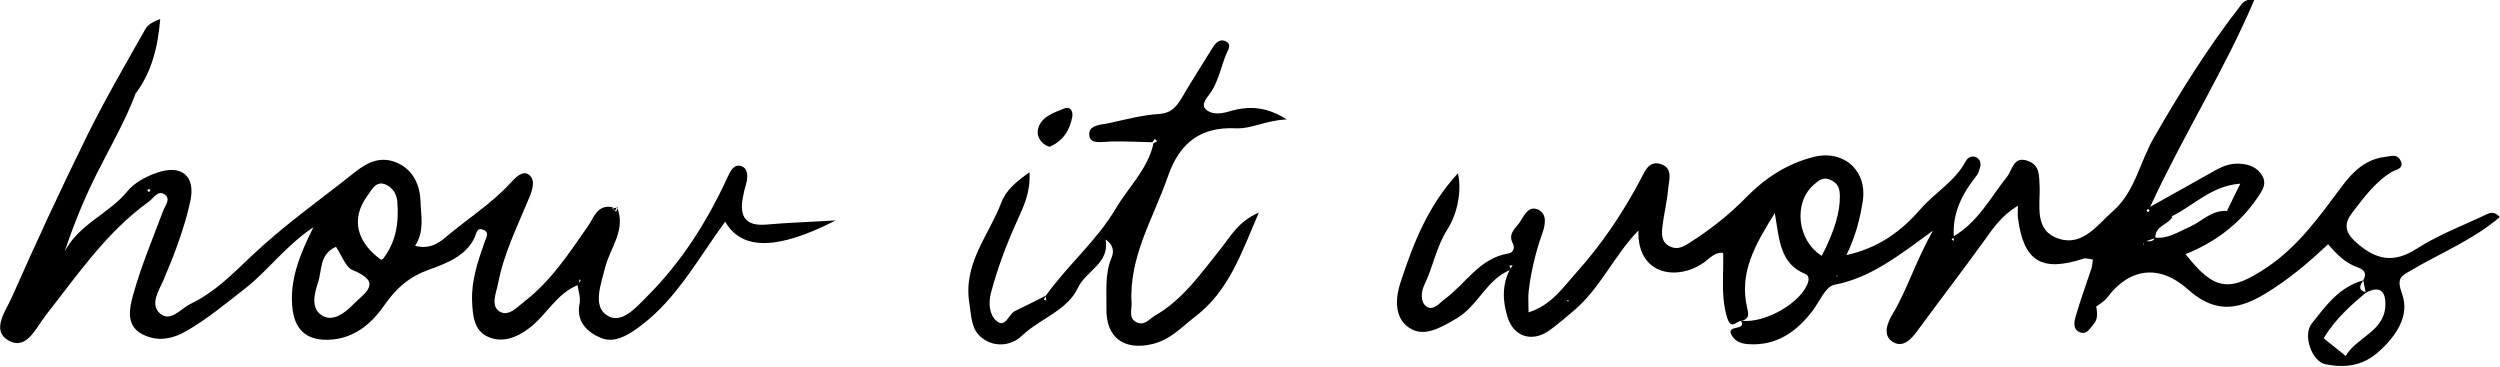 <?xml version="1.0" encoding="UTF-8"?>
<svg id="Layer_2" data-name="Layer 2" xmlns="http://www.w3.org/2000/svg" viewBox="0 0 498.63 73.1">
  <g id="Layer_1-2" data-name="Layer 1">
    <path d="M343.8,50.46c-1.73-.29-2.72,1.03-3.89,1.86-5.42,3.84-13.43,2.52-13.12-6.36-4.84,5-7.55,11.41-12.74,15.87-1.61,1.38-3.22,2.76-4.93,4.01-3.42,2.5-7.19,1.43-8.44-2.6-.98-3.17-1.14-6.45,.52-9.56,.16-.25,.33-.5,.5-.75-.21,0-.43,.02-.64,.03,.1,.28,.2,.56,.29,.83-4.85,1.85-6.5,7.21-10.87,9.75-2.96,1.72-6.2,3.65-9,2.09-3.26-1.81-3.34-5.63-2.14-9.3,2.55-7.82,5.52-15.37,11.44-21.75,.77,3.09,.09,7.77-2.15,11.28-2.17,3.41-2.79,7.36-4.51,10.9-.68,1.4-.83,3.34,.23,4.25,1.41,1.21,2.76-.58,3.82-1.36,4.2-3.08,6.92-8.17,12.7-9.1,1-.16,1.3-1.2,.89-1.97-1.11-2.03,.62-3.07,1.43-4.35,.84-1.33,1.76-3.39,3.75-2.34,1.71,.9,1.22,3.14,.73,4.51-1.36,3.77-2.27,7.61-2.76,11.56-.16,1.29-.03,2.61-.03,4.34,4.54-1.41,6.89-4.99,9.52-7.92,5.05-5.62,9.27-11.89,12.82-18.6,.79-1.49,1.6-3.77,3.92-3.09,2.68,.79,1.73,3.26,1.57,5.11-.22,2.47-.84,4.89-1.13,7.35-.17,1.46-.28,3.06,1.36,3.94,1.54,.83,2.73,.17,4.1-.7,4.08-2.59,7.82-5.53,11.21-8.99,3.74-3.82,8.06-6.7,13.4-8.08,5.99-1.54,10.84,2.62,9.88,8.82-.53,3.39-1.33,6.7-3.24,10.74,6.64-1.49,11.04-4.91,14.77-9.18,2.89-3.31,6.91-5.54,9.03-9.58,.4-.77,1.33-1.15,2.12-.72,.75,.41,1.02,1.26,.67,2.16-.18,.47-.27,1.01-.57,1.38-2.9,3.62-4.96,7.54-4.6,12.37-.16,.24-.88,.49,.03,.69-.06-.27-.12-.54-.18-.81,4.91-2.81,7.43-7.77,10.78-11.98,1.08-1.36,1.23-4.16,4.14-3.11,2.35,.85,2.22,2.85,2.32,4.85,.2,3.98-1.24,9.06,3.92,10.69,4.77,1.5,7.75-2.95,10.77-5.58,4.3-3.75,5.31-9.74,8.1-14.58,5.24-9.11,10.78-17.99,17.24-26.29,.49-.63,.93-1.41,2.8-1.23-5.89,13.93-13.92,26.53-20.78,41.3,5.24-2.93,9.16-5.12,13.07-7.32,1.46-.82,2.92-1.37,4.7-1.29,2.01,.09,3.63,.74,4.6,2.41,1,1.71-.12,3.14-1.07,4.53-3.57,5.19-8.41,8.76-14.23,11.1,5.73,7.32,8.79,7.68,16.32,2.58,6.19-4.19,10.39-10.1,14.73-15.94,2.21-2.97,4.73-5.54,8.71-6.03,1.17-.14,2.38-.67,3.09,.67,.9,1.72-1,1.88-1.72,2.31-3.36,2.04-5.56,5.14-7.88,8.13-1.65,2.13-1.56,3.86,.72,5.89,3.92,3.51,7.46,4.33,12.2,1.27,4.34-2.79,9.28-4.63,13.98-6.87,.78-.37,1.6-.43,2.53,.59-5.26,4.5-11.65,7.09-17.5,10.52-2.14,1.26-3.2,1.51-1.99,4.84,1.56,4.3-1.13,8.34-4.74,11.56-3.21,2.86-6.82,3.19-10.52,2.45-2.79-.56-4.58-5.86-2.77-8.12,2.81-3.53,5.53-7.36,10.3-8.62-.69,1.02-1.18,1.99,.61,2.37-3.2,2.67-6.29,5.43-8.52,9.18,1.45,1.17,2.92,2.35,4.39,3.53,2.14-3.76,7.72-4.83,7.91-10.08,.1-2.89-1.12-3.99-3.91-2.53-.17-.82-.34-1.65-.5-2.47,.78-1.37,.19-2.14-1.13-2.6-2.42-.84-4.14-2.56-5.88-4.61-3.94,3.7-8.05,7.2-12.78,10.01-5.86,3.49-10.26,3.41-15.27-1.07-5.54-4.95-11.56-4.28-16.02,1.72-.56,.75-1.49,1.23-2.24,1.84-.3,.31-.36,.27-.19-.1,.1,.07,.2,.14,.3,.22,.15,1.17,.3,2.36-.57,3.32-.74,.82-1.32,2.18-2.74,1.62-1.42-.56-1.15-2.05-.87-3.05,.93-3.26,2.12-6.45,3.17-9.67,.19-.57,.2-1.2,.29-1.79-.63-.06-1.34-.34-1.89-.16-8.37,2.73-11.95,.51-13.06-8.19-.08-.59,0-1.2,0-2.37-3.21,1.9-4.88,4.41-6.67,6.89-4.39,6.1-8.99,12.07-13.43,18.13-1.28,1.74-2.89,3.37-4.89,2.11-2.13-1.34-.93-3.98-.07-5.4,2.96-4.92,4.55-10.42,8.11-16.76-6.89,5.02-12.42,9.42-19.69,10.8-1.72,.33-2.94,3.38-4.34,5.21-3.23,4.22-7.21,6.99-12.79,6.63-1.34-.09-2.61-.49-3.34-1.82-1.19-2.16,3.07-.74,1.88-2.87,4.74,.66,12.17-3.67,13.39-7.7,.25-.84-.04-1.41-.59-1.63-5.06-2.04-5.14-6.86-6.06-12.13-3.99,6.39-7.15,11.95-5.51,18.89,.31,1.3,.44,2.29-1.18,2.6-1.13,.08-2.1,2.2-2.98-1.2-1.12-4.34-.47-8.38-.64-12.54,0,0,.36,.07,.36,.07l-.27,.06Zm83.73-2.38c.81-.07,1.8,.42,2.3-.69,2.56,.29,4.6-1.14,6.78-2.08,2.53-1.09,4.51-3.49,7.61-3.22,.1,0,.21,0,.31,0-.12-.01-.23-.03-.35-.04,.82-1.67,1.63-3.33,2.65-5.42-5.75,.43-9.26,4.35-13.61,6.48-.07,0-.15,.02-.22,.02,.1,.03,.21,.06,.31,.09-.86,1.64-3.55,1.82-3.42,4.27-.76,.24-1.52,.48-2.24,.75-.07,.14-.15,.28-.19,.43-.01,.06,.08,.14,.12,.21-.02-.27-.05-.53-.07-.8Zm-64.17,2.95c2.67-5.22,3.65-8.86,3.6-11.96-.02-1.48-.33-2.43-1.74-3.13-1.53-.76-2.4-.02-3.45,.9-4.14,3.6-3.32,11.17,1.59,14.19Zm-50.54,8.8l-.34,.17,.36,.13-.02-.3Zm115.93-17.81c-.09-.12-.19-.24-.28-.35-.12,.1-.31,.18-.32,.29-.01,.11,.16,.23,.26,.35,.12-.1,.23-.19,.35-.29Zm-62.37,13.18l.15-.22-.23-.04,.08,.26Z"/>
    <path d="M115.3,56.84c-4.28,1.67-6.26,5.96-9.73,8.6-2.63,2-5.47,2.98-8.26,1.73-2.76-1.24-3.05-4.22-3.15-7.21-.14-4.12,1.16-7.81,2.45-11.56,.32-.93,1.09-2.02-.14-2.54-1.42-.59-1.34,.55-1.89,1.68-1.73,3.53-5.51,4.99-8.95,6.22-3.9,1.39-6.55,3.62-8.92,7.05-2.6,3.76-6.17,6.86-11.35,6.96-4.55,.09-6.67-2.34-7.06-6.53-.51-5.42,1.41-10.29,4.21-15.92-5.63,3.79-9.05,8.66-13.63,12.23-3.78,2.94-7.4,5.96-11.57,8.4-3.07,1.79-6,2.21-8.9,.73-3.45-1.75-2.55-5.39-1.81-8.03,1.58-5.64,3.87-11.08,5.93-16.57,.4-1.07,1.49-2.28,.47-3.16-1.42-1.22-2.33,.58-3.27,1.26-8.47,6.08-14.25,14.62-20.57,22.66-1.98,2.52-3.79,6.99-7.3,5.16-3.81-1.99-.69-6.01,.51-8.72,4.79-10.85,9.78-21.62,15.02-32.25,3.57-7.23,7.65-14.21,11.61-21.24,.52-.92,1.63-1.5,2.96-2-.47,5.47-1.64,10.64-5.07,15.07,.05-.03,.09-.06,.12-.08-2.12,5.57-5.13,10.7-7.79,16.02-2.46,4.92-4.54,10.03-6.33,15.39,2.83-5.49,8.81-7.52,12.5-12.02,1.39-1.7,3.55-2.87,5.79-3.68,4.9-1.76,7.9,.49,6.78,5.64-1.17,5.39-3.16,10.55-5.32,15.66-.84,2-2.9,4.96-.66,6.79,2.09,1.71,4.11-1.06,6.12-2.02,4.71-2.26,8.34-5.96,12.01-9.45,6.46-6.14,13.72-11.23,20.65-16.75,2.7-2.15,5.38-3.32,8.65-1.79,3.22,1.51,4.4,4.68,4.47,7.7,.07,2.8,.83,5.83-1.09,8.75,2.77,.75,4.6-.42,6.16-1.75,4.26-3.61,9.04-6.61,12.86-10.76,1.01-1.09,2.44-2.66,3.75-1.61,1.29,1.03,.63,3-.04,4.61-2.31,5.59-5.04,11.05-6.18,17.04-.35,1.83-1.54,4.43,.28,5.57,1.82,1.14,3.6-.92,5.15-2.13,5.23-4.07,8.77-9.54,12.5-14.88,1.18-1.7,1.85-4.4,4.91-3.78l-.13,.14c.27,.25,.55,.5,.82,.76,.11-.26,.22-.51,.33-.77l-.15-.17c1.91,4.52-1.37,8.14-2.36,12.09-.85,3.41-2.47,7.57,.28,9.46,2.92,2.01,5.88-1.49,8.19-3.81,6.79-6.81,11.85-14.82,15.86-23.48,.7-1.5,1.32-2.89,2.84-2.41,1.3,.41,1.39,2.08,.96,3.49-.28,.94-.49,1.9-.67,2.86-.69,3.78,.63,5.66,4.73,5.3,4.3-.38,8.62-.52,13.79-.82-11.65,5.96-18.74,5.98-22.03,.24-5.3,7.19-9.49,15.17-16.69,20.65-2.4,1.83-5.27,3.7-8.07,2.55-2.47-1.01-5.06-3.08-4.28-6.84,.25-1.21-.27-2.59-.44-3.9,.21-.22,.45-.42,.64-.66,.03-.04-.11-.22-.17-.34-.11,.38-.22,.77-.33,1.15Zm37.61-10.61c.05,.08,.11,.16,.16,.24-.1-.04-.2-.07-.27-.12,.04-.04,.07-.08,.11-.12Zm-76.62,5.79l-.23-.32c.41-.08,.42,.02,.03,.3,2.9-3.46,3.51-7.54,3.15-11.85-.14-1.63-1.15-2.95-2.54-3.43-1.78-.62-2.61,1.23-3.4,2.3-3.4,4.61-2.22,9.39,3,13Zm-9.27-2.8c-3.36,1.48-2.76,4.68-3.61,7.2-.81,2.42-1.43,5.29,1.03,6.62,2,1.08,4.23-.51,5.93-2.24,2.34-2.38,6.14-4.42-.04-6.93-1.4-.57-2.1-2.85-3.32-4.65Zm-37-11.21c-.1-.12-.2-.23-.3-.35-.12,.1-.31,.19-.32,.3,0,.11,.17,.23,.27,.34,.11-.1,.23-.2,.34-.3Z"/>
    <path d="M208.54,59.04c4.34-6.09,10.18-10.98,14.02-17.47,2.55-4.31,6.4-7.86,7.51-13,.24-.14,.48-.27,.72-.41-.15-.16-.3-.31-.46-.47-.16,.23-.31,.45-.47,.68-2.74-.06-5.49-.21-8.23-.15-1.63,.03-4.06,.63-4.34-1.04-.39-2.34,2.3-2.26,3.96-2.63,3.26-.72,6.55-1.6,9.86-1.81,2.66-.16,3.68-1.65,4.81-3.58,1.9-3.27,3.98-6.45,5.96-9.68,.57-.93,1.4-1.73,2.4-1.32,1.58,.65,.66,1.69,.22,2.8-.96,2.44-1.46,5.04-2.91,7.32-.66,1.04-2.14,2.4-1.17,3.44,1.01,1.09,2.77,1.08,4.49,.57,3.56-1.06,7.17-1.37,11.73,1.53-4.32,.2-6.97,1.91-10.16,1.77-6.93-.32-11.18,2.79-13.53,9.57-2.88,8.32-7.79,16.01-7.26,25.27,.08,1.35-.71,3.19,1.18,3.93,1.48,.58,2.39-.77,3.51-1.42,5.59-3.22,9.15-8.42,13.06-13.29,2.01-2.51,3.56-5.5,7.63-7.25-3.44,8.03-5.98,15.63-12.64,20.71-2.69,2.05-4.93,4.64-8.58,5.51-5.59,1.34-9.29-1.23-9.17-7.09,.07-3.39-.37-6.83,1.02-10.12,.55-1.31,.33-2.63-1.2-3.64,.9,4.75-3.91,6.19-5.53,9.68-2.1,4.49-7.6,6.11-11.2,9.56-1.88,1.8-5.19,2.46-7.85,.44-2.26-1.71-2.12-4.19-2.56-6.85-1.35-8.04,3.86-13.6,6.34-20.16,.94-2.5,2.98-4.21,5.63-6.08,.26,3.88-1.16,6.83-2.45,9.67-2.13,4.67-3.91,9.43-5.23,14.38-.55,2.08-.31,4.3,1.01,5.51,1.89,1.73,2.47-1.27,3.79-1.89,2.08-.98,4.11-2.04,6.15-3.06-.14,.28-.27,.55-.4,.82,.16,.04,.32,.08,.48,.12-.05-.3-.09-.6-.14-.89Z"/>
    <path d="M209.36,29.27c-1.65-.38-2.54-2.04-2.38-3.17,.39-2.74,3.03-3.56,5.25-4.45,1.31-.52,1.82,.63,1.64,1.64-.48,2.66-1.81,4.8-4.51,5.98Z"/>
    <path d="M122.17,41.34c.17,.24,.34,.49,.51,.73,.12-.25,.25-.51,.37-.77,0,0,.15,.17,.15,.17-.39,0-.77,0-1.16,.01l.13-.14Z"/>
  </g>
</svg>